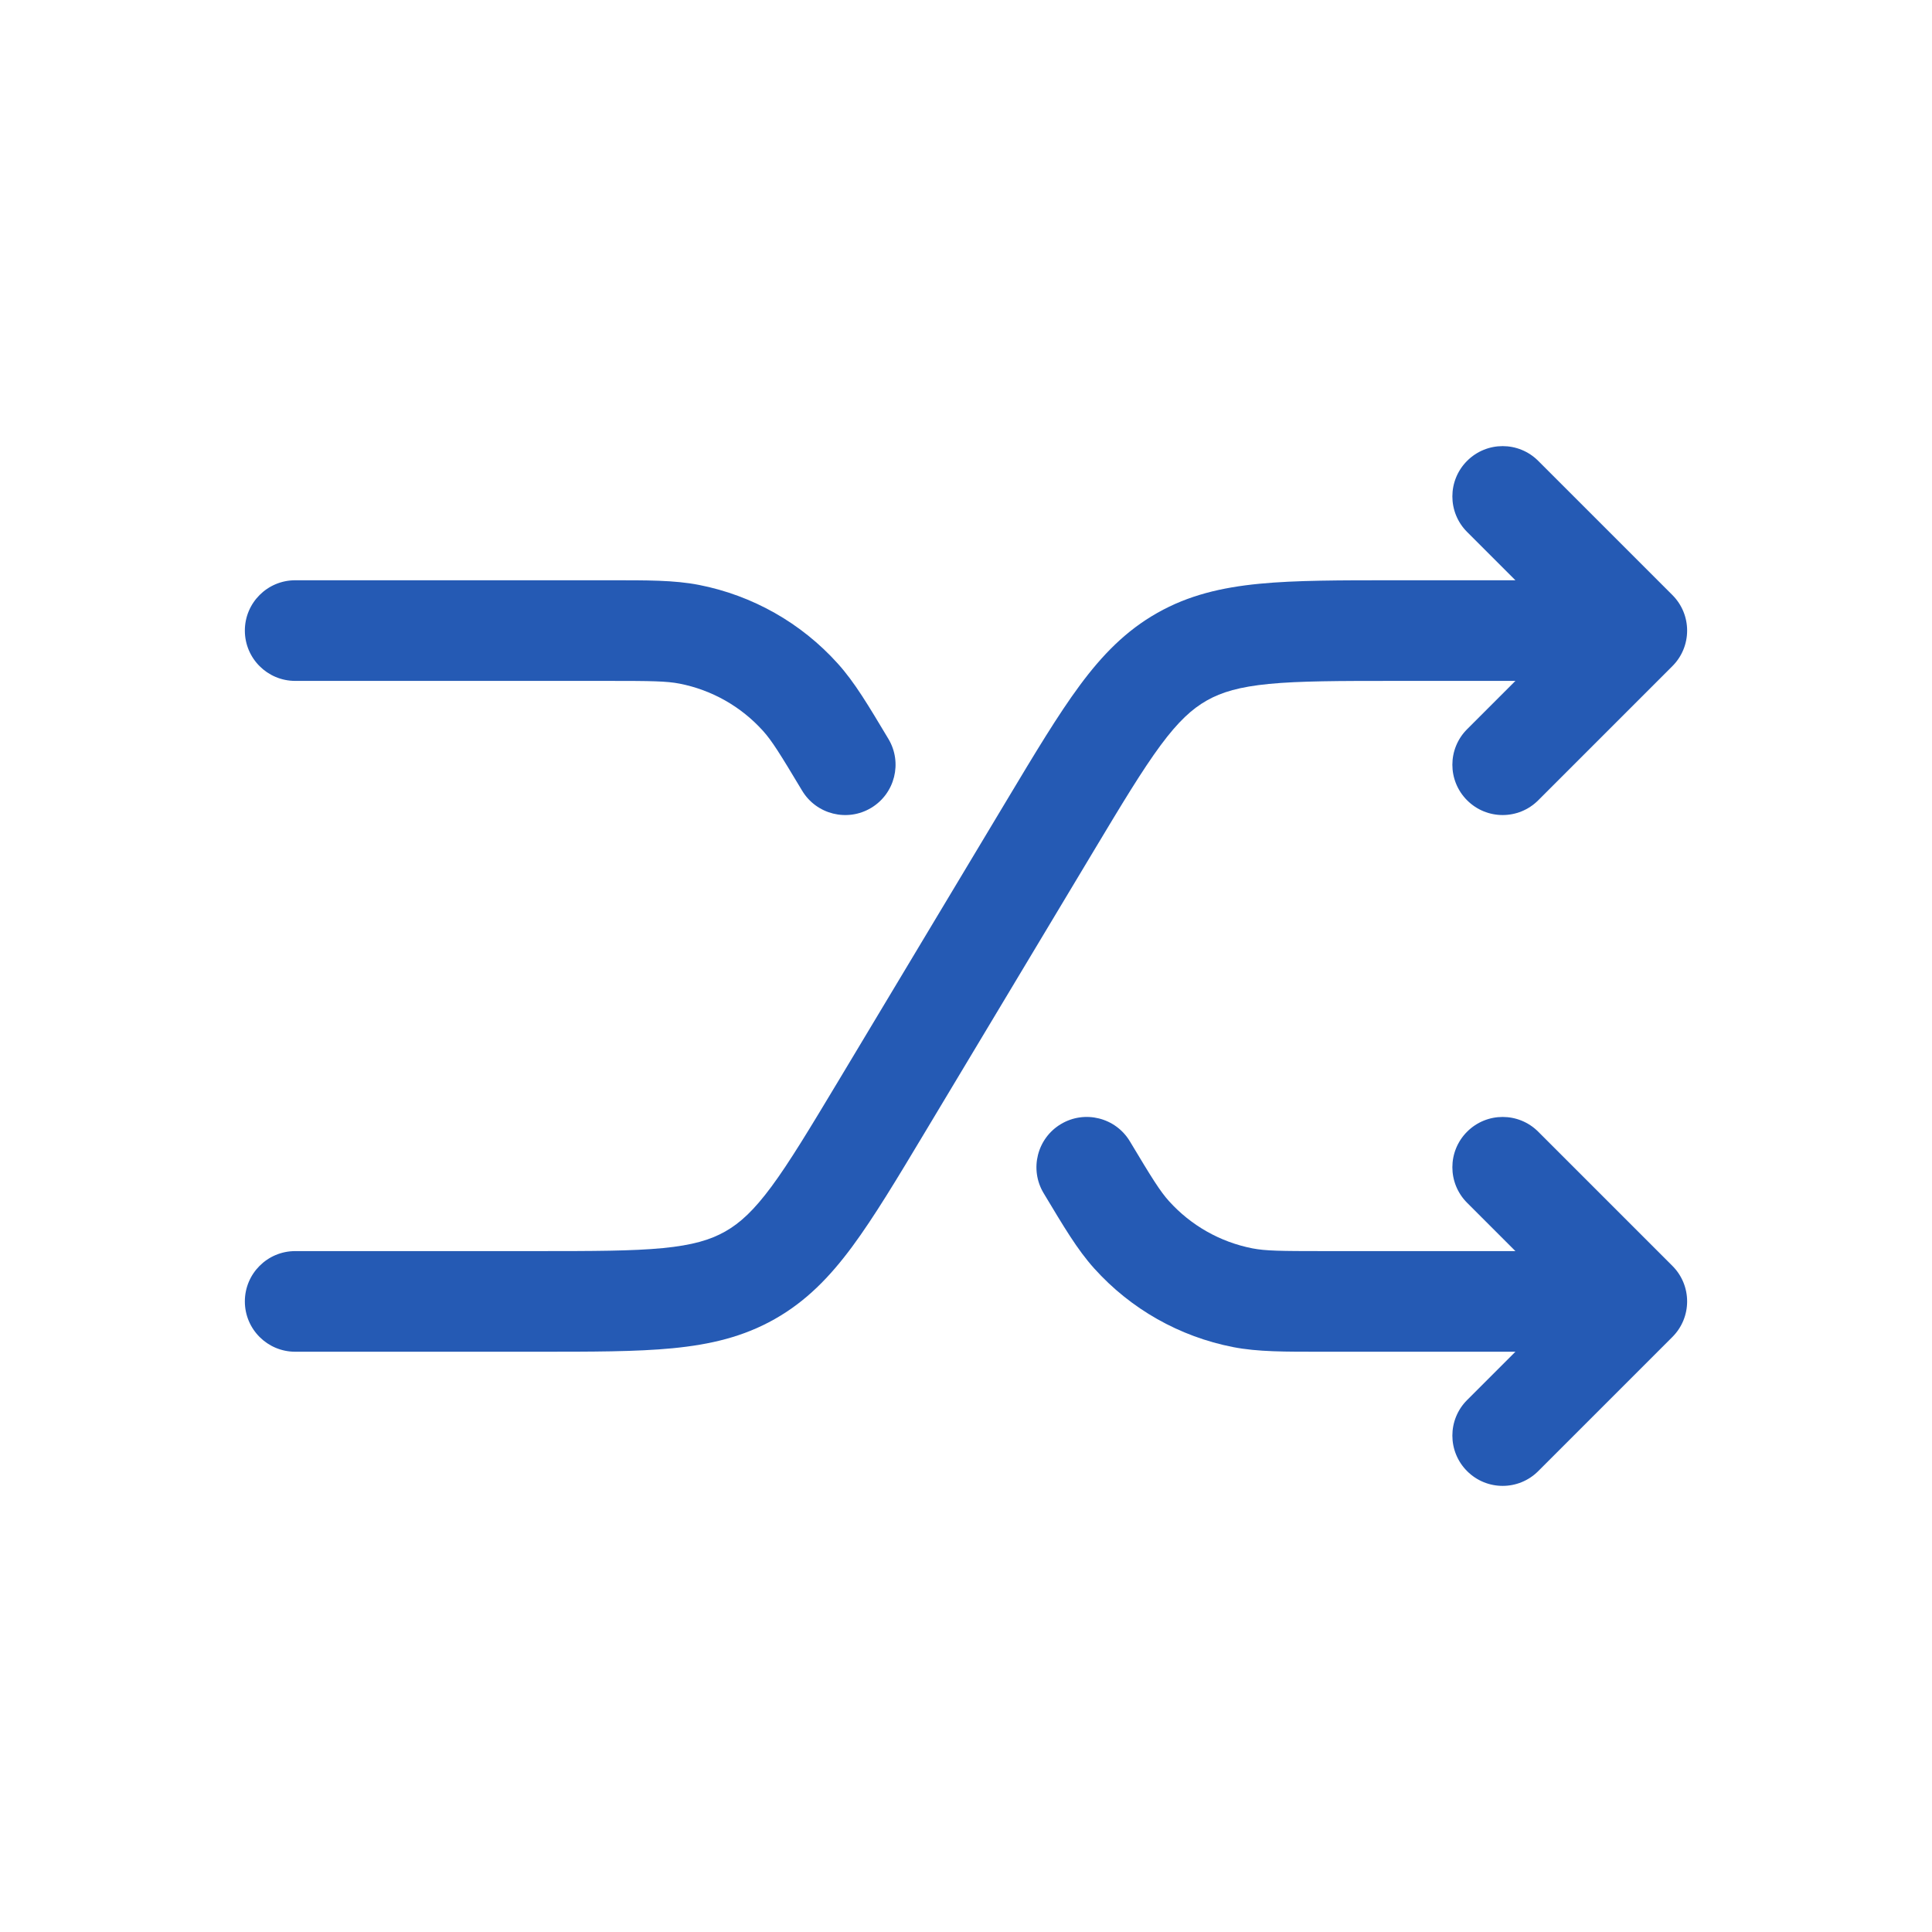 <!DOCTYPE svg PUBLIC "-//W3C//DTD SVG 1.1//EN" "http://www.w3.org/Graphics/SVG/1.1/DTD/svg11.dtd">
<!-- Uploaded to: SVG Repo, www.svgrepo.com, Transformed by: SVG Repo Mixer Tools -->
<svg width="800px" height="800px" viewBox="-2.4 -2.4 28.80 28.80" fill="none" xmlns="http://www.w3.org/2000/svg">
<g id="SVGRepo_bgCarrier" stroke-width="0"/>
<g id="SVGRepo_tracerCarrier" stroke-linecap="round" stroke-linejoin="round"/>
<g id="SVGRepo_iconCarrier"> <path d="M2 16.25C1.586 16.25 1.25 16.586 1.25 17C1.25 17.414 1.586 17.75 2 17.75V16.25ZM10.748 14.087L10.105 13.701L10.748 14.087ZM13.252 9.913L13.895 10.299L13.252 9.913ZM22 7L22.53 7.53C22.823 7.237 22.823 6.763 22.53 6.47L22 7ZM19.47 8.47C19.177 8.763 19.177 9.237 19.47 9.53C19.763 9.823 20.237 9.823 20.53 9.53L19.47 8.47ZM20.53 4.47C20.237 4.177 19.763 4.177 19.47 4.47C19.177 4.763 19.177 5.237 19.47 5.53L20.53 4.47ZM15.22 7.389L14.851 6.737V6.737L15.22 7.389ZM2 17.75H5.603V16.25H2V17.75ZM11.391 14.473L13.895 10.299L12.609 9.527L10.105 13.701L11.391 14.473ZM18.397 7.75H22V6.25H18.397V7.75ZM21.47 6.47L19.47 8.47L20.53 9.53L22.53 7.53L21.47 6.47ZM22.53 6.47L20.53 4.47L19.47 5.53L21.47 7.53L22.53 6.47ZM13.895 10.299C14.329 9.575 14.629 9.078 14.901 8.71C15.164 8.355 15.369 8.167 15.59 8.042L14.851 6.737C14.384 7.001 14.031 7.364 13.696 7.817C13.37 8.258 13.028 8.828 12.609 9.527L13.895 10.299ZM18.397 6.25C17.582 6.25 16.917 6.249 16.372 6.302C15.81 6.357 15.318 6.472 14.851 6.737L15.59 8.042C15.811 7.917 16.077 7.838 16.517 7.795C16.973 7.751 17.553 7.75 18.397 7.75V6.25ZM5.603 17.75C6.418 17.75 7.083 17.751 7.628 17.698C8.19 17.643 8.682 17.528 9.149 17.263L8.41 15.958C8.189 16.083 7.923 16.162 7.483 16.205C7.027 16.249 6.447 16.25 5.603 16.25V17.75ZM10.105 13.701C9.67 14.425 9.371 14.922 9.099 15.29C8.836 15.645 8.631 15.833 8.41 15.958L9.149 17.263C9.616 16.999 9.969 16.636 10.304 16.183C10.63 15.742 10.972 15.172 11.391 14.473L10.105 13.701Z" fill="#255ab4"/> <path d="M2 6.25C1.586 6.25 1.25 6.586 1.25 7C1.25 7.414 1.586 7.75 2 7.75V6.25ZM22 17L22.53 17.53C22.823 17.237 22.823 16.763 22.53 16.47L22 17ZM20.53 14.47C20.237 14.177 19.763 14.177 19.47 14.47C19.177 14.763 19.177 15.237 19.47 15.53L20.53 14.47ZM19.47 18.47C19.177 18.763 19.177 19.237 19.47 19.53C19.763 19.823 20.237 19.823 20.53 19.53L19.47 18.47ZM16.125 16.945L16.269 16.209H16.269L16.125 16.945ZM14.443 14.614C14.23 14.259 13.769 14.144 13.414 14.357C13.059 14.57 12.944 15.031 13.157 15.386L14.443 14.614ZM14.468 16.006L15.026 15.505V15.505L14.468 16.006ZM7.875 7.055L8.018 6.319L7.875 7.055ZM9.557 9.386C9.77 9.741 10.231 9.856 10.586 9.643C10.941 9.43 11.056 8.969 10.843 8.614L9.557 9.386ZM9.532 7.993L8.974 8.495L8.974 8.495L9.532 7.993ZM2 7.75H6.668V6.25H2V7.75ZM17.332 17.75H22V16.25H17.332V17.75ZM22.53 16.47L20.53 14.47L19.47 15.53L21.47 17.53L22.53 16.47ZM21.47 16.47L19.47 18.47L20.53 19.53L22.53 17.53L21.47 16.47ZM17.332 16.25C16.687 16.25 16.465 16.247 16.269 16.209L15.982 17.681C16.354 17.753 16.747 17.75 17.332 17.75V16.25ZM13.157 15.386C13.458 15.887 13.658 16.227 13.911 16.508L15.026 15.505C14.892 15.356 14.775 15.168 14.443 14.614L13.157 15.386ZM16.269 16.209C15.789 16.115 15.353 15.868 15.026 15.505L13.911 16.508C14.456 17.114 15.183 17.525 15.982 17.681L16.269 16.209ZM6.668 7.75C7.313 7.75 7.535 7.753 7.731 7.791L8.018 6.319C7.646 6.247 7.253 6.25 6.668 6.25V7.75ZM10.843 8.614C10.542 8.112 10.342 7.773 10.089 7.492L8.974 8.495C9.108 8.644 9.225 8.832 9.557 9.386L10.843 8.614ZM7.731 7.791C8.211 7.885 8.647 8.132 8.974 8.495L10.089 7.492C9.544 6.886 8.817 6.475 8.018 6.319L7.731 7.791Z" fill="#255ab4"/> </g>
</svg>